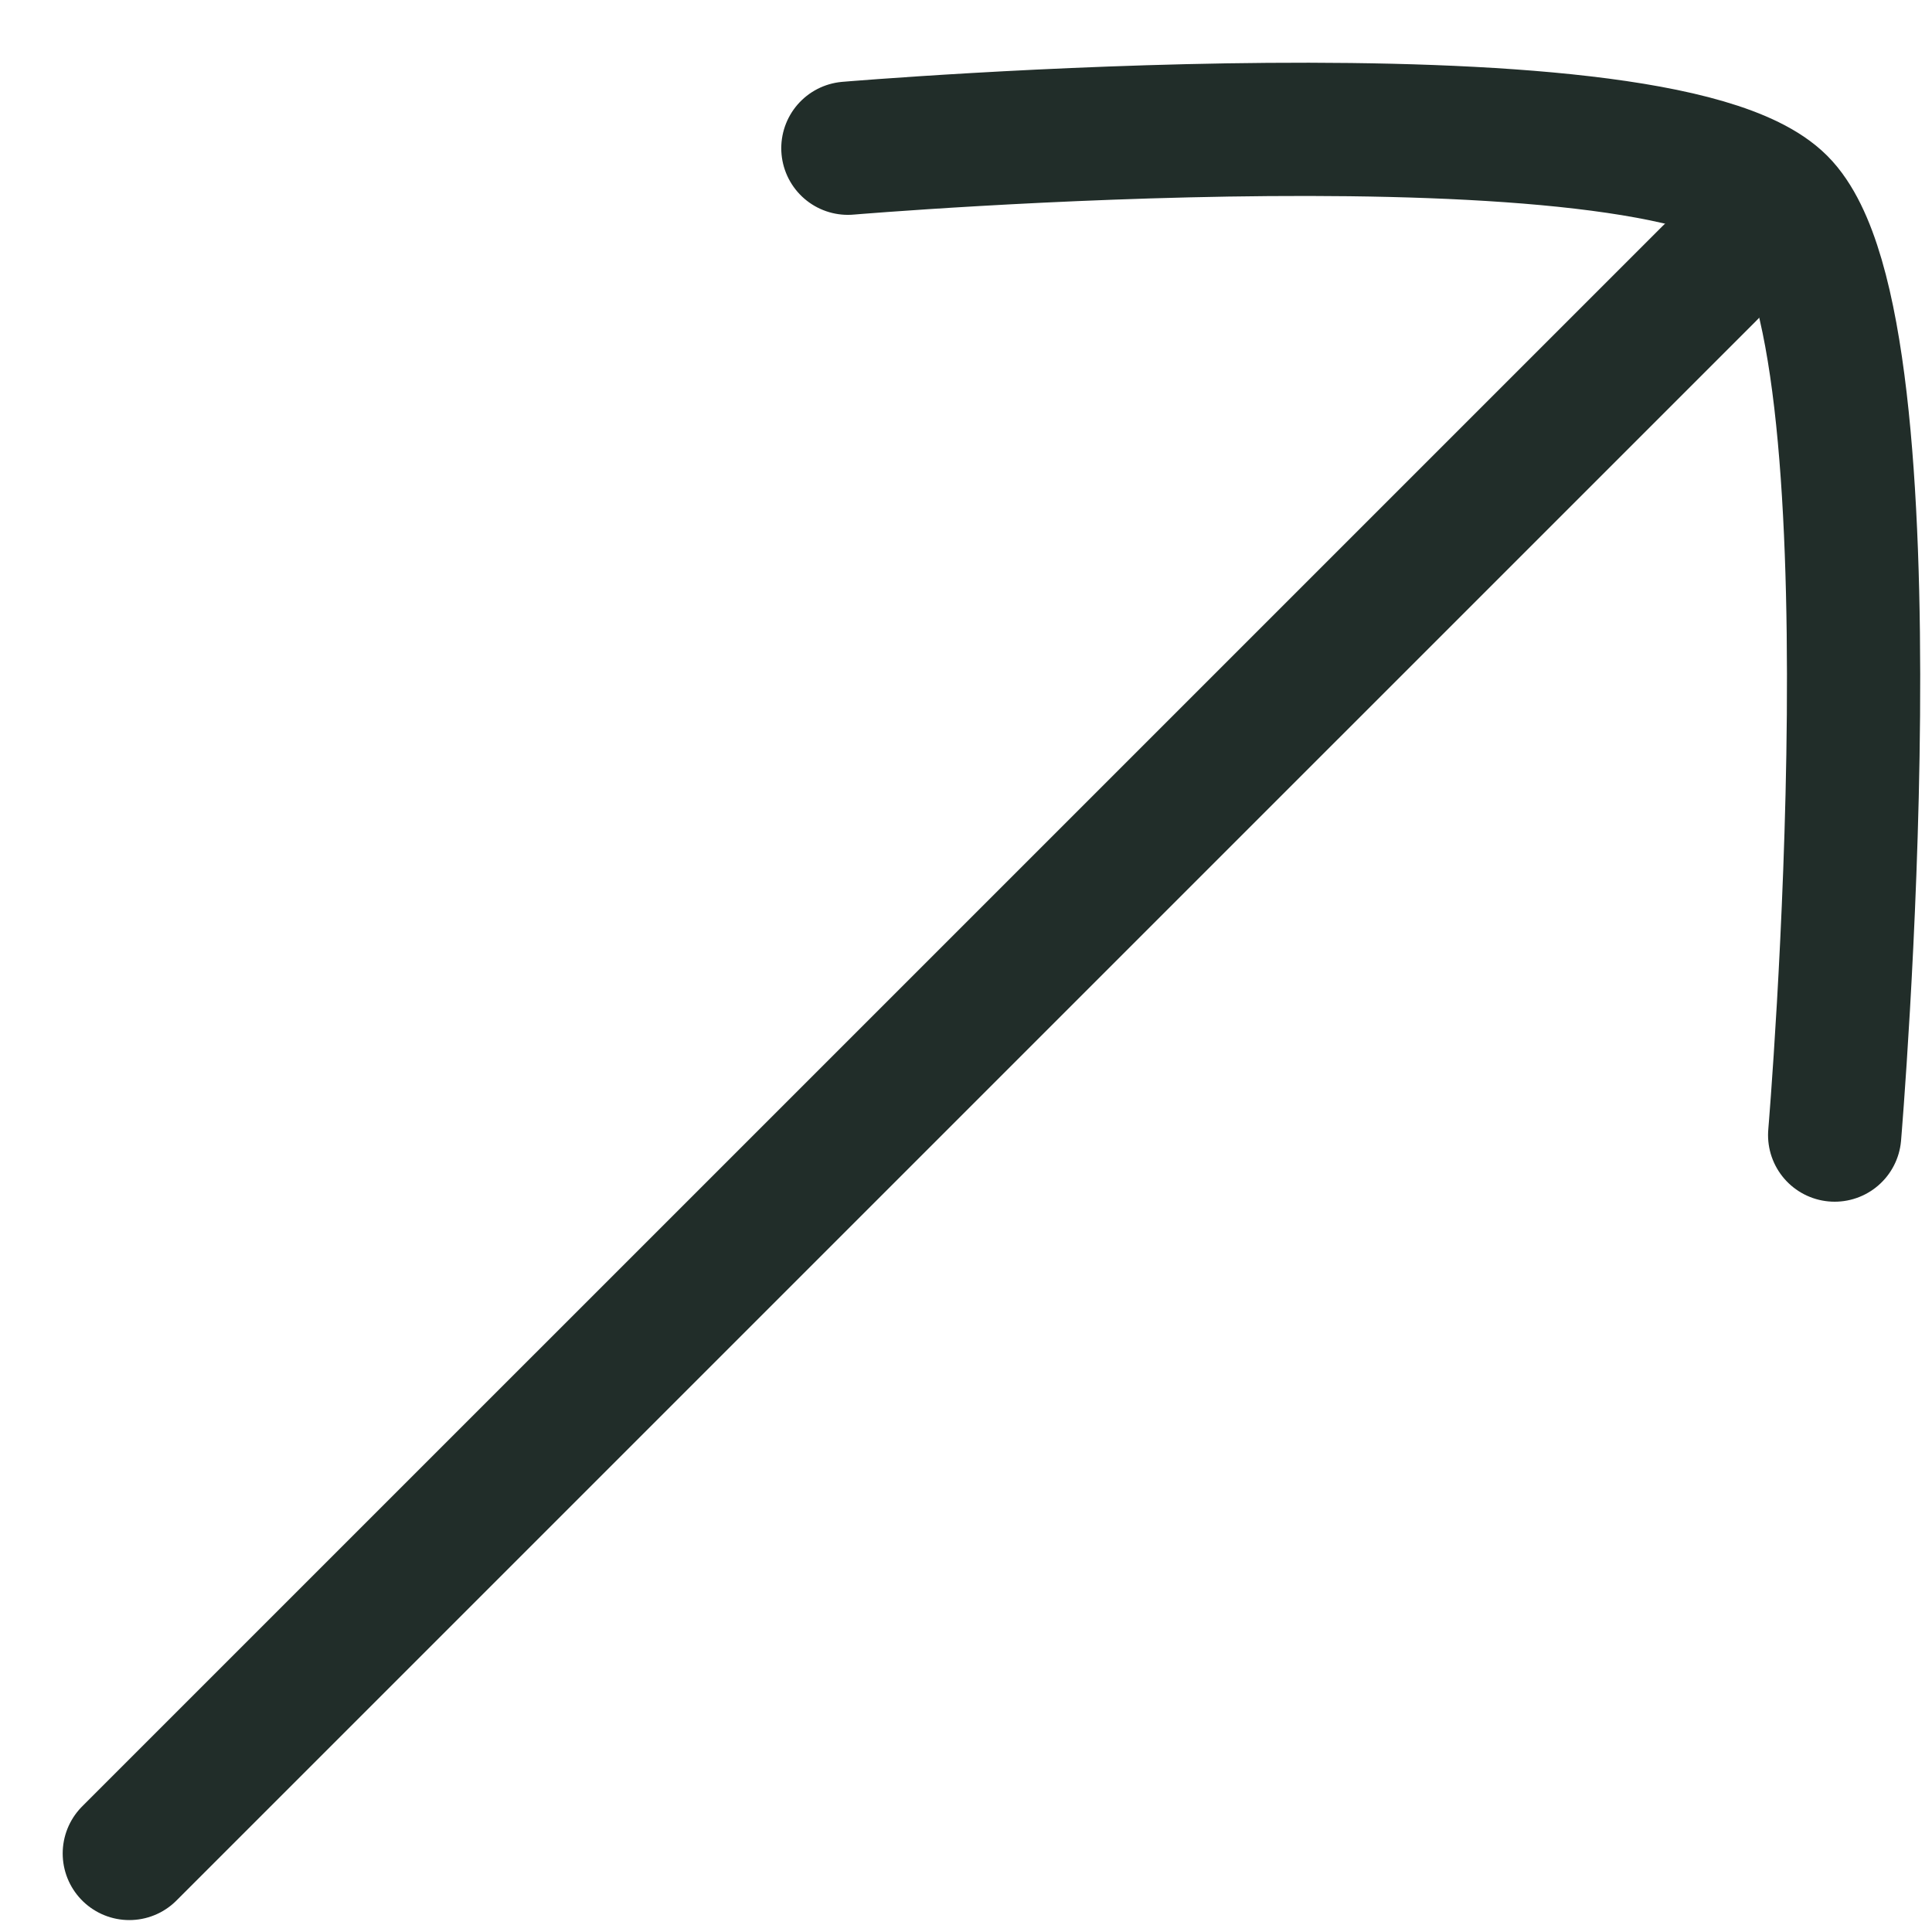 <svg width="29" height="29" viewBox="0 0 29 29" fill="none" xmlns="http://www.w3.org/2000/svg">
<path d="M25.665 4.098L1.941 27.821" stroke="#212D29" stroke-width="2" stroke-linecap="round"/>
<path d="M12.727 2.225C12.727 2.225 24.876 1.201 26.72 3.045C28.564 4.888 27.539 17.038 27.539 17.038" stroke="#212D29" stroke-width="2" stroke-linecap="round" stroke-linejoin="round"/>
</svg>
